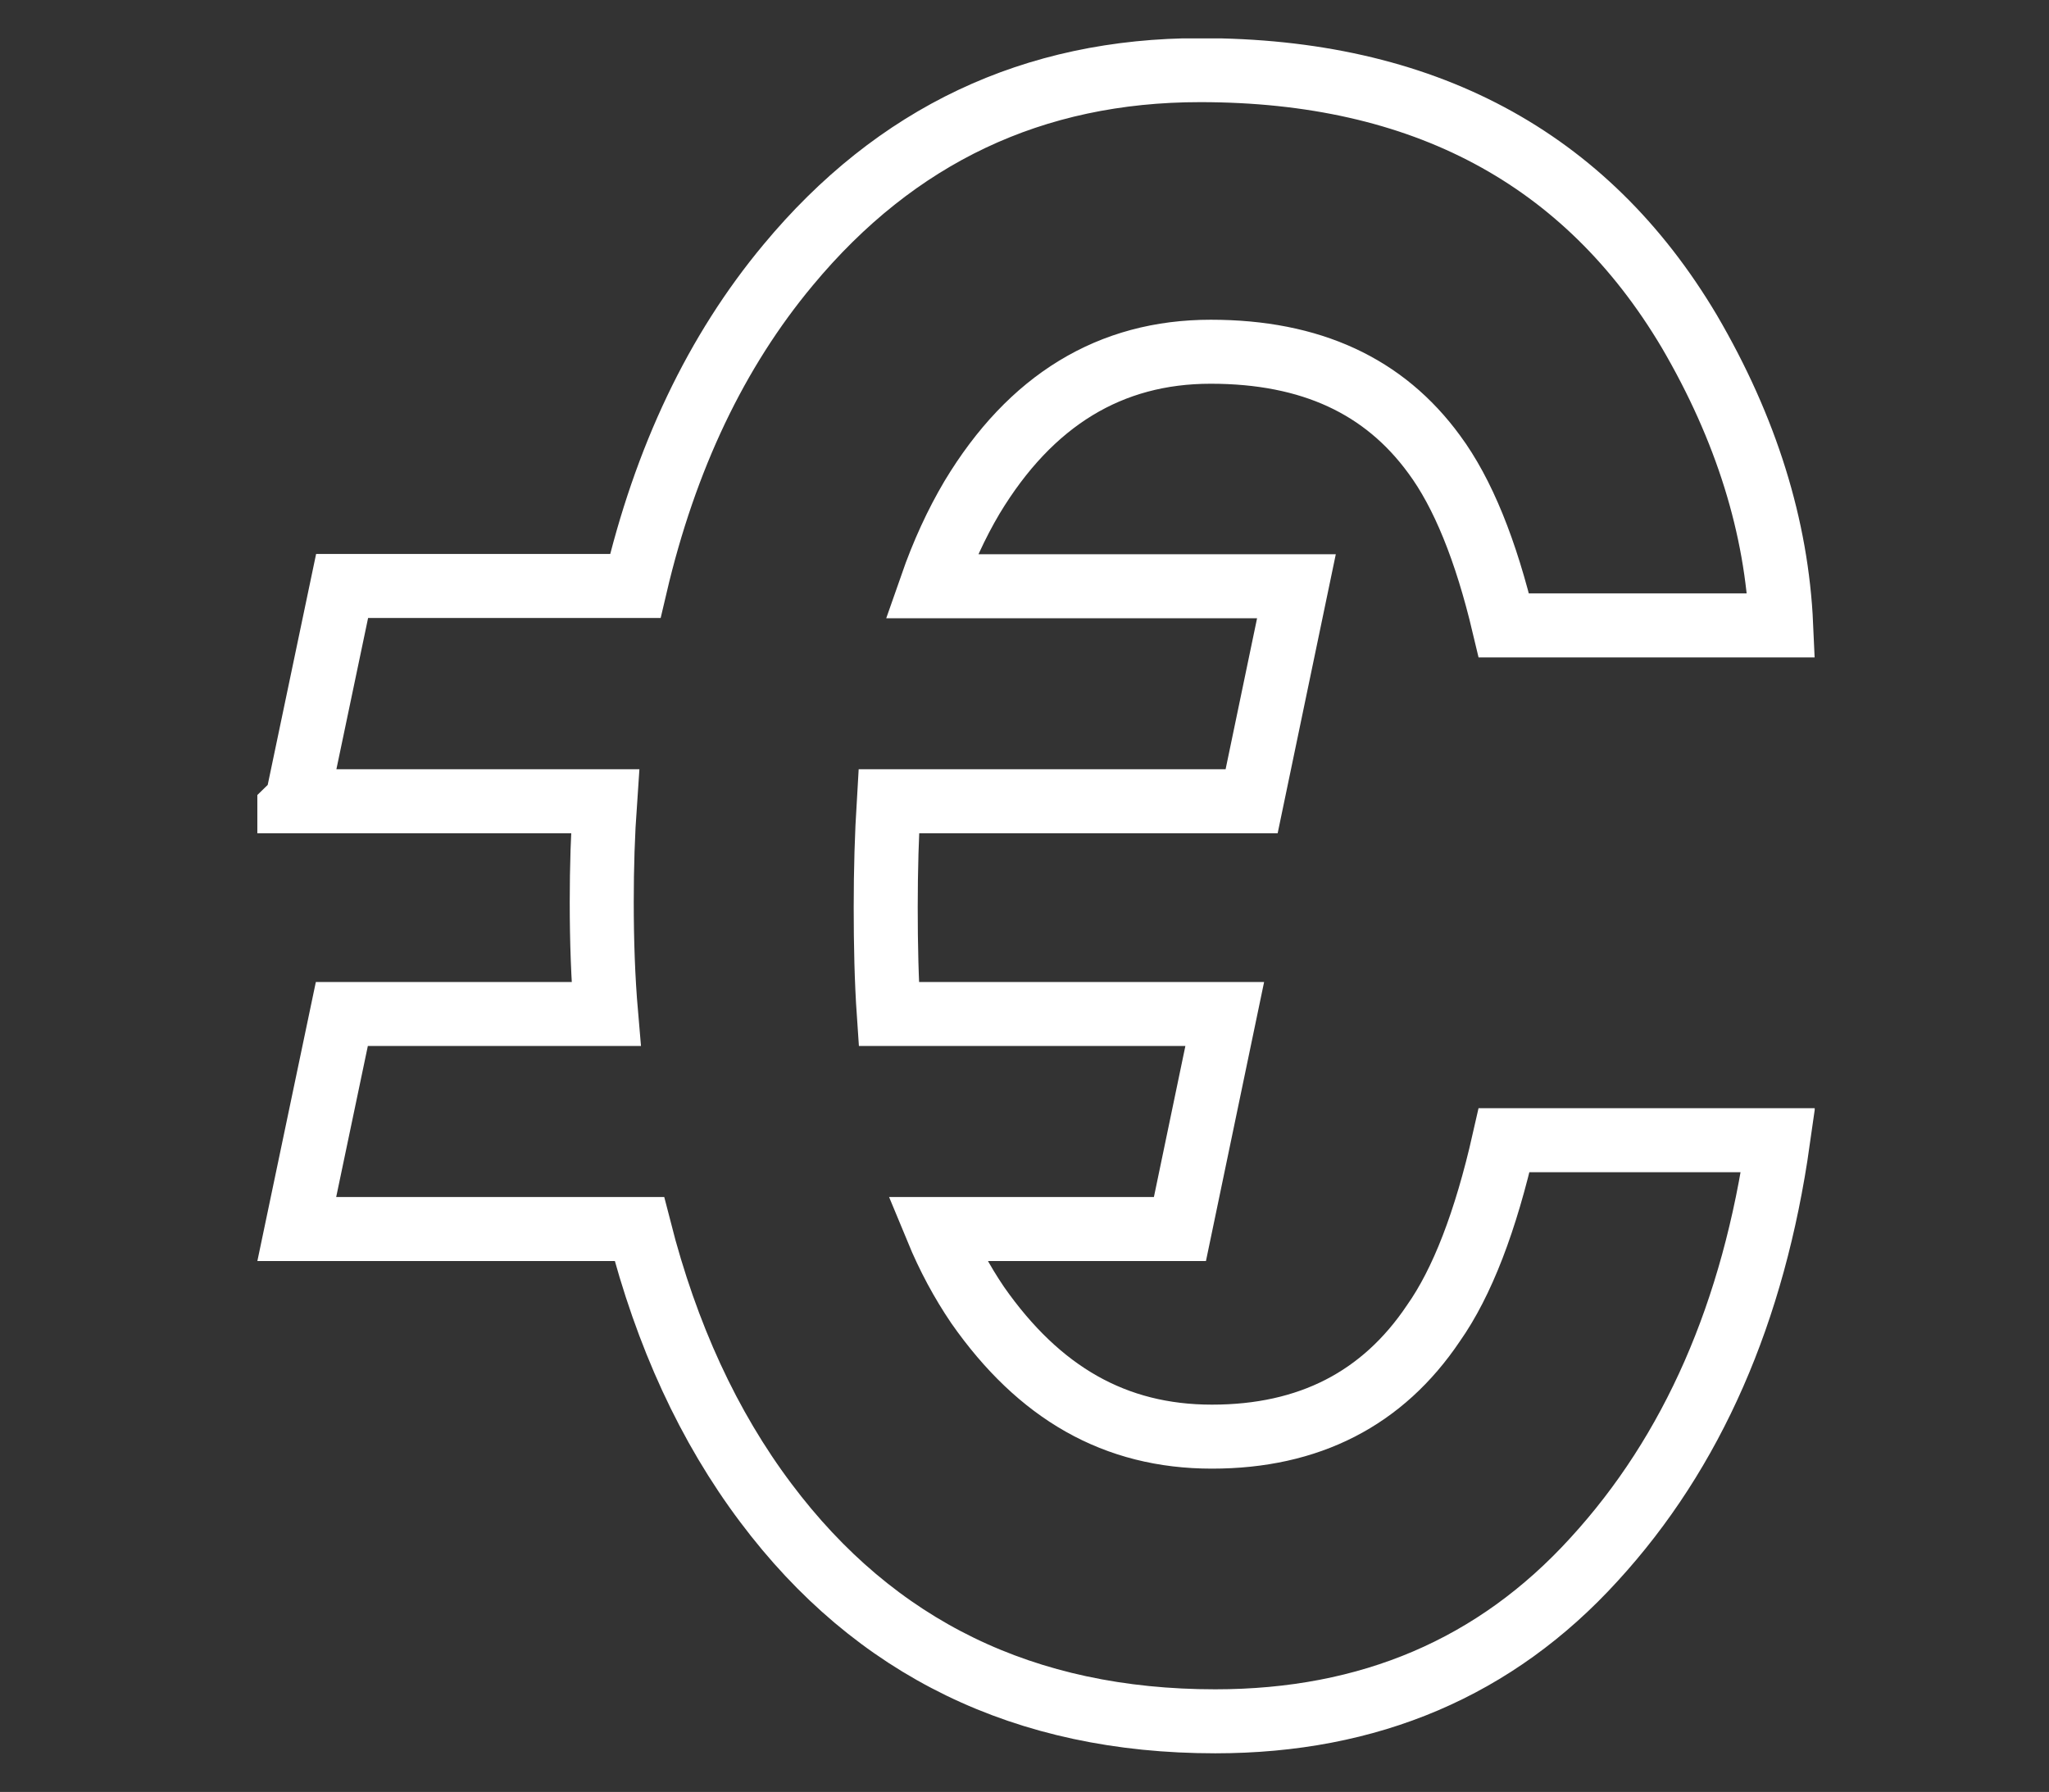 <?xml version="1.0" encoding="UTF-8"?>
<svg xmlns="http://www.w3.org/2000/svg" xmlns:xlink="http://www.w3.org/1999/xlink" id="foerdermoeglichkeiten" viewBox="0 0 80.02 70">
  <rect x="0" y="0" width="80.02" height="70" fill="#333333" stroke="none"/>
  <defs>
    <style>.cls-1{clip-path:url(#clippath);}.cls-2,.cls-3{fill:none;}.cls-3{stroke:#fff;stroke-width:2.5px;}</style>
    <clipPath id="clippath">
      <rect class="cls-2" x="10.05" y="1.5" width="60.82" height="67"></rect>
    </clipPath>
  </defs>
  <g class="cls-1">
    <path class="cls-3" d="m11.59,31.3h12.04c-.09,1.28-.13,2.58-.13,3.93,0,1.53.05,2.99.17,4.38h-10.32l-1.76,8.4h13.38c1.06,4.15,2.7,7.72,4.94,10.7,4.26,5.68,10.11,8.53,17.55,8.53,6.02,0,10.95-2.1,14.79-6.32,3.85-4.2,6.24-9.67,7.19-16.38h-10.7c-.72,3.18-1.64,5.56-2.76,7.15-1.98,2.95-4.86,4.43-8.65,4.43s-6.75-1.71-9.15-5.14c-.61-.9-1.14-1.88-1.59-2.97h9.49l1.75-8.4h-13.12c-.09-1.31-.12-2.7-.12-4.17s.04-2.83.12-4.14h14.17l1.75-8.4h-14.26c.45-1.29.98-2.44,1.59-3.47,2.29-3.8,5.4-5.69,9.32-5.69s6.78,1.34,8.73,4.01c1.11,1.5,2.02,3.73,2.72,6.68h10.83c-.17-3.84-1.36-7.68-3.59-11.49-4.04-6.8-10.41-10.2-19.1-10.2-6.52,0-11.88,2.54-16.09,7.61-2.81,3.37-4.8,7.55-5.97,12.54h-11.45l-1.76,8.4Z"></path>
  </g>
</svg>
